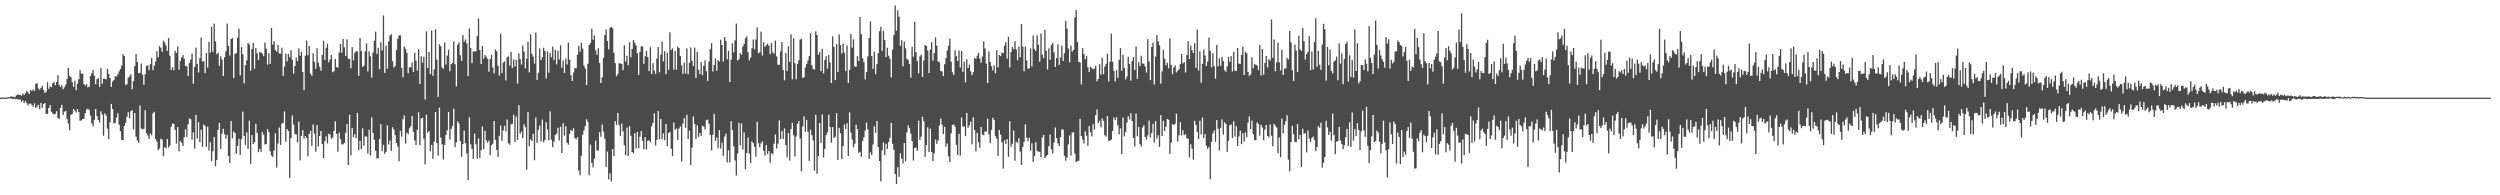 <?xml version="1.0" encoding="UTF-8"?>
<svg xmlns="http://www.w3.org/2000/svg" width="1920" height="150">
  <path d="M0 74.961h1v1.000H0zM1 74.915h1v1.000H1zM2 74.857h1v1.000H2zM3 75.048h1v1.000H3zM4 74.885h1v1.000H4zM5 74.778h1v1.000H5zM6 74.598h1v1.000H6zM7 74.573h1v1.000H7zM8 73.814h1v1.795H8zM9 74.430h1v1.615H9zM10 74.188h1v1.579H10zM11 74.787h1v1.410H11zM12 73.294h1v2.810H12zM13 72.555h1v3.605H13zM14 72.866h1v3.672H14zM15 72.817h1v3.593H15zM16 73.559h1v4.628H16zM17 71.810h1v5.260H17zM18 72.945h1v6.177H18zM19 71.510h1v6.143H19zM20 69.781h1v9.306H20zM21 70.879h1v10.150H21zM22 72.180h1v7.547H22zM23 69.227h1v10.287H23zM24 69.877h1v10.665H24zM25 68.635h1v13.387H25zM26 69.822h1v9.470H26zM27 64.482h1v18.498H27zM28 63.889h1v17.856H28zM29 67.873h1v12.602H29zM30 68.927h1v14.882H30zM31 67.501h1v11.583H31zM32 65.914h1v16.855H32zM33 69.111h1v10.824H33zM34 71.366h1v7.706H34zM35 70.362h1v17.090H35zM36 63.126h1v24.310H36zM37 68.217h1v14.747H37zM38 66.329h1v14.298H38zM39 66.876h1v18.954H39zM40 63.910h1v23.231H40zM41 63.137h1v24.831H41zM42 65.372h1v21.959H42zM43 62.925h1v22.473H43zM44 57.756h1v32.944H44zM45 65.212h1v26.004H45zM46 66.892h1v15.933H46zM47 65.342h1v15.133H47zM48 68.554h1v19.734H48zM49 67.083h1v18.733H49zM50 65.046h1v20.083H50zM51 60.659h1v30.706H51zM52 52.031h1v42.968H52zM53 58.153h1v41.965H53zM54 59.250h1v28.983H54zM55 63.026h1v24.444H55zM56 66.562h1v17.111H56zM57 61.945h1v23.047H57zM58 69.121h1v17.303H58zM59 64.229h1v19.541H59zM60 60.880h1v25.206H60zM61 53.874h1v38.858H61zM62 56.598h1v35.881H62zM63 56.485h1v34.997H63zM64 64.527h1v26.728H64zM65 65.752h1v21.153H65zM66 64.591h1v19.538H66zM67 67.145h1v16.289H67zM68 66.544h1v17.813H68zM69 58.373h1v30.454H69zM70 56.239h1v38.408H70zM71 53.705h1v43.243H71zM72 58.105h1v33.935H72zM73 64.758h1v18.942H73zM74 60.819h1v28.373H74zM75 60.041h1v32.201H75zM76 66.753h1v27.391H76zM77 52.334h1v33.193H77zM78 64.317h1v23.666H78zM79 60.518h1v43.730H79zM80 60.399h1v26.708H80zM81 60.981h1v27.724H81zM82 52.803h1v45.942H82zM83 56.576h1v50.264H83zM84 59.852h1v34.051H84zM85 66.754h1v13.043H85zM86 62.552h1v21.206H86zM87 61.385h1v33.470H87zM88 58.498h1v35.803H88zM89 58.710h1v31.677H89zM90 57.084h1v29.867H90zM91 54.770h1v41.019H91zM92 52.928h1v47.841H92zM93 50.363h1v57.042H93zM94 41.597h1v66.113H94zM95 43.047h1v53.708H95zM96 65.370h1v28.904H96zM97 64.666h1v25.064H97zM98 59.570h1v26.598H98zM99 58.662h1v32.277H99zM100 56.937h1v28.471H100zM101 68.628h1v15.999H101zM102 62.333h1v37.025H102zM103 50.794h1v35.994H103zM104 41.486h1v63.440H104zM105 47.662h1v60.198H105zM106 56.278h1v53.505H106zM107 55.901h1v25.119H107zM108 48.846h1v49.898H108zM109 57.321h1v41.987H109zM110 65.177h1v33.769H110zM111 56.973h1v27.717H111zM112 50.656h1v51.765H112zM113 50.153h1v53.903H113zM114 53.880h1v52.801H114zM115 49.282h1v53.304H115zM116 44.581h1v59.406H116zM117 53.867h1v33.161H117zM118 50.312h1v35.532H118zM119 47.243h1v59.531H119zM120 39.287h1v69.413H120zM121 43.975h1v71.307H121zM122 35.551h1v78.481H122zM123 36.584h1v69.978H123zM124 39.859h1v67.381H124zM125 31.228h1v88.805H125zM126 32.652h1v80.327H126zM127 34.995h1v78.929H127zM128 38.999h1v67.828H128zM129 29.161h1v84.143H129zM130 42.731h1v69.067H130zM131 53.767h1v43.607H131zM132 51.568h1v43.323H132zM133 53.869h1v41.378H133zM134 38.947h1v60.791H134zM135 40.658h1v69.626H135zM136 35.582h1v62.006H136zM137 53.562h1v62.679H137zM138 46.924h1v61.473H138zM139 44.063h1v65.543H139zM140 42.313h1v69.816H140zM141 45.033h1v60.365H141zM142 50.564h1v48.696H142zM143 50.932h1v54.162H143zM144 58.338h1v37.071H144zM145 48.333h1v42.666H145zM146 45.673h1v45.991H146zM147 41.199h1v66.229H147zM148 64.257h1v37.407H148zM149 51.396h1v62.800H149zM150 36.612h1v51.647H150zM151 49.136h1v57.229H151zM152 55.626h1v38.281H152zM153 44.638h1v64.597H153zM154 28.834h1v70.681H154zM155 47.194h1v65.577H155zM156 46.999h1v48.615H156zM157 56.177h1v40.617H157zM158 40.777h1v71.996H158zM159 51.894h1v45.400H159zM160 32.141h1v83.520H160zM161 40.525h1v68.746H161zM162 20.536h1v103.374H162zM163 39.867h1v76.380H163zM164 18.199h1v87.093H164zM165 31.768h1v95.948H165zM166 41.607h1v81.178H166zM167 40.513h1v59.246H167zM168 50.571h1v43.899H168zM169 43.290h1v71.041H169zM170 45.757h1v56.896H170zM171 58.367h1v40.519H171zM172 43.948h1v59.161H172zM173 39.354h1v67.177H173zM174 18.167h1v85.486H174zM175 35.295h1v84.572H175zM176 42.572h1v82.632H176zM177 29.931h1v62.931H177zM178 29.219h1v77.139H178zM179 59.939h1v41.076H179zM180 41.349h1v60.916H180zM181 40.868h1v77.338H181zM182 28.928h1v83.106H182zM183 21.956h1v84.579H183zM184 57.839h1v61.160H184zM185 36.150h1v70.710H185zM186 41.680h1v44.042H186zM187 64.043h1v40.408H187zM188 50.017h1v61.273H188zM189 46.312h1v55.303H189zM190 32.926h1v81.449H190zM191 34.146h1v58.625H191zM192 54.208h1v71.627H192zM193 37.669h1v66.115H193zM194 32.918h1v77.619H194zM195 52.716h1v56.533H195zM196 36.867h1v58.138H196zM197 40.948h1v61.221H197zM198 46.081h1v70.764H198zM199 40.083h1v74.156H199zM200 40.190h1v76.377H200zM201 41.276h1v60.045H201zM202 43.175h1v60.243H202zM203 32.689h1v78.249H203zM204 37.368h1v73.267H204zM205 49.663h1v49.493H205zM206 40.805h1v60.759H206zM207 49.032h1v67.130H207zM208 21.504h1v97.993H208zM209 34.331h1v86.115H209zM210 31.676h1v83.906H210zM211 38.434h1v63.889H211zM212 39.687h1v88.978H212zM213 34.537h1v75.688H213zM214 41.109h1v56.804H214zM215 41.198h1v70.053H215zM216 36.639h1v58.307H216zM217 58.285h1v36.047H217zM218 51.095h1v34.470H218zM219 41.372h1v67.407H219zM220 47.206h1v51.915H220zM221 41.421h1v59.273H221zM222 43.898h1v92.771H222zM223 38.656h1v67.334H223zM224 45.821h1v42.874H224zM225 56.501h1v39.212H225zM226 50.692h1v52.337H226zM227 44.229h1v59.100H227zM228 46.934h1v62.418H228zM229 37.188h1v56.116H229zM230 42.860h1v80.324H230zM231 39.773h1v64.619H231zM232 55.288h1v44.648H232zM233 69.285h1v37.315H233zM234 42.713h1v61.816H234zM235 31.071h1v74.891H235zM236 42.474h1v77.468H236zM237 35.314h1v67.608H237zM238 56.506h1v43.931H238zM239 58.240h1v53.867H239zM240 40.920h1v54.675H240zM241 47.377h1v55.325H241zM242 52.769h1v63.691H242zM243 37.148h1v58.964H243zM244 48.105h1v64.304H244zM245 51.295h1v53.146H245zM246 54.343h1v46.283H246zM247 42.149h1v68.517H247zM248 31.219h1v90.353H248zM249 45.990h1v62.404H249zM250 36.699h1v68.013H250zM251 33.490h1v76.713H251zM252 47.891h1v54.801H252zM253 45.672h1v57.765H253zM254 42.261h1v64.324H254zM255 55.446h1v50.219H255zM256 54.625h1v45.945H256zM257 45.285h1v47.831H257zM258 51.497h1v51.383H258zM259 52.040h1v64.505H259zM260 40.355h1v61.593H260zM261 33.784h1v73.062H261zM262 40.511h1v70.398H262zM263 29.917h1v80.918H263zM264 36.367h1v73.333H264zM265 42.952h1v59.008H265zM266 30.224h1v64.980H266zM267 44.982h1v81.759H267zM268 45.338h1v42.825H268zM269 52.426h1v66.960H269zM270 36.207h1v61.982H270zM271 46.270h1v59.036H271zM272 40.537h1v62.480H272zM273 39.144h1v67.036H273zM274 39.607h1v47.099H274zM275 58.199h1v57.109H275zM276 29.222h1v79.029H276zM277 39.223h1v75.319H277zM278 51.299h1v47.256H278zM279 50.491h1v61.407H279zM280 39.423h1v65.322H280zM281 33.276h1v71.646H281zM282 54.864h1v63.026H282zM283 39.389h1v60.170H283zM284 43.220h1v76.201H284zM285 59.619h1v30.570H285zM286 40.223h1v61.938H286zM287 31.351h1v76.092H287zM288 24.301h1v91.545H288zM289 41.383h1v80.208H289zM290 36.621h1v85.042H290zM291 53.116h1v53.611H291zM292 32.457h1v62.879H292zM293 38.837h1v77.331H293zM294 11.858h1v99.411H294zM295 55.999h1v62.174H295zM296 34.909h1v81.705H296zM297 52.724h1v43.445H297zM298 31.778h1v79.152H298zM299 27.275h1v80.718H299zM300 26.262h1v89.612H300zM301 46.932h1v50.806H301zM302 51.890h1v47.713H302zM303 50.694h1v53.154H303zM304 38.337h1v71.511H304zM305 29.766h1v82.786H305zM306 27.147h1v96.770H306zM307 27.148h1v73.363H307zM308 52.115h1v52.966H308zM309 59.408h1v32.213H309zM310 35.619h1v53.021H310zM311 37.485h1v72.828H311zM312 40.628h1v61.228H312zM313 56.205h1v47.002H313zM314 51.645h1v46.914H314zM315 51.646h1v45.202H315zM316 48.050h1v40.967H316zM317 55.198h1v46.065H317zM318 40.482h1v67.347H318zM319 46.661h1v64.710H319zM320 54.205h1v45.522H320zM321 37.745h1v48.515H321zM322 64.528h1v46.999H322zM323 43.156h1v47.883H323zM324 48.221h1v42.265H324zM325 43.538h1v63.018H325zM326 76.434h1v49.810H326zM327 24.055h1v64.047H327zM328 52.219h1v49.796H328zM329 39.907h1v60.734H329zM330 56.856h1v59.216H330zM331 23.438h1v87.834H331zM332 58.291h1v63.603H332zM333 53.222h1v55.461H333zM334 22.460h1v63.602H334zM335 45.820h1v64.048H335zM336 74.415h1v45.120H336zM337 34.017h1v48.710H337zM338 35.505h1v70.224H338zM339 51.665h1v59.076H339zM340 52.905h1v69.663H340zM341 32.620h1v78.662H341zM342 49.563h1v54.072H342zM343 42.687h1v57.403H343zM344 38.086h1v47.908H344zM345 54.685h1v52.562H345zM346 49.181h1v49.814H346zM347 48.360h1v48.421H347zM348 31.794h1v51.736H348zM349 49.307h1v63.743H349zM350 66.362h1v42.957H350zM351 34.324h1v58.852H351zM352 32.478h1v62.334H352zM353 42.451h1v65.931H353zM354 46.814h1v73.625H354zM355 26.953h1v83.688H355zM356 31.991h1v68.242H356zM357 30.320h1v79.626H357zM358 33.335h1v84.624H358zM359 58.485h1v79.948H359zM360 21.755h1v68.267H360zM361 36.938h1v73.982H361zM362 48.453h1v65.868H362zM363 39.504h1v82.505H363zM364 39.522h1v63.105H364zM365 39.382h1v71.473H365zM366 27.816h1v94.168H366zM367 14.173h1v92.117H367zM368 38.391h1v83.063H368zM369 49.176h1v66.130H369zM370 35.384h1v61.780H370zM371 44.987h1v69.464H371zM372 42.222h1v58.337H372zM373 43.619h1v64.246H373zM374 45.121h1v64.532H374zM375 55.029h1v52.983H375zM376 45.292h1v73.856H376zM377 42.024h1v69.541H377zM378 51.836h1v58.458H378zM379 56.332h1v36.650H379zM380 37.935h1v69.489H380zM381 39.354h1v75.827H381zM382 50.537h1v70.003H382zM383 58.040h1v46.212H383zM384 25.825h1v70.653H384zM385 56.085h1v52.001H385zM386 47.957h1v52.247H386zM387 47.102h1v49.476H387zM388 61.799h1v39.168H388zM389 44.052h1v47.652H389zM390 43.191h1v66.802H390zM391 50.443h1v60.710H391zM392 39.835h1v55.658H392zM393 52.103h1v42.961H393zM394 45.684h1v42.395H394zM395 51.080h1v57.955H395zM396 46.081h1v43.357H396zM397 64.258h1v43.213H397zM398 40.970h1v39.729H398zM399 45.347h1v57.295H399zM400 49.564h1v51.542H400zM401 34.952h1v71.202H401zM402 39.701h1v55.771H402zM403 52.459h1v45.281H403zM404 45.086h1v85.329H404zM405 31.999h1v54.119H405zM406 55.586h1v56.798H406zM407 26.290h1v80.791H407zM408 41.517h1v66.755H408zM409 43.546h1v59.208H409zM410 48.773h1v74.327H410zM411 25.045h1v65.248H411zM412 61.393h1v48.345H412zM413 55.959h1v43.674H413zM414 37.155h1v59.264H414zM415 46.176h1v62.422H415zM416 43.930h1v47.939H416zM417 36.588h1v72.598H417zM418 39.130h1v68.437H418zM419 60.265h1v33.623H419zM420 39.501h1v60.101H420zM421 55.749h1v52.056H421zM422 40.595h1v44.909H422zM423 43.962h1v63.384H423zM424 35.764h1v77.218H424zM425 46.207h1v62.659H425zM426 38.166h1v65.394H426zM427 49.477h1v53.222H427zM428 38.845h1v59.329H428zM429 45.700h1v62.176H429zM430 34.802h1v62.594H430zM431 52.043h1v65.528H431zM432 46.442h1v48.157H432zM433 55.995h1v48.164H433zM434 44.910h1v51.991H434zM435 49.581h1v60.109H435zM436 32.656h1v78.427H436zM437 45.878h1v56.896H437zM438 57.724h1v41.974H438zM439 62.166h1v38.502H439zM440 55.726h1v42.777H440zM441 52.368h1v53.584H441zM442 52.330h1v54.742H442zM443 42.010h1v63.330H443zM444 35.183h1v95.894H444zM445 39.727h1v94.907H445zM446 32.709h1v86.890H446zM447 37.379h1v66.075H447zM448 50.338h1v49.874H448zM449 52.644h1v44.180H449zM450 65.339h1v26.189H450zM451 49.019h1v44.487H451zM452 34.506h1v100.115H452zM453 33.071h1v77.933H453zM454 21.992h1v103.140H454zM455 30.511h1v98.075H455zM456 27.123h1v94.890H456zM457 38.649h1v69.275H457zM458 42.065h1v73.692H458zM459 37.050h1v78.392H459zM460 48.413h1v53.066H460zM461 63.754h1v41.336H461zM462 59.326h1v36.295H462zM463 44.411h1v56.578H463zM464 26.880h1v79.698H464zM465 22.664h1v105.555H465zM466 31.446h1v84.986H466zM467 37.930h1v99.924H467zM468 21.498h1v111.535H468zM469 20.604h1v118.760H469zM470 21.750h1v92.712H470zM471 40.420h1v79.331H471zM472 48.529h1v44.479H472zM473 58.522h1v37.302H473zM474 56.815h1v29.922H474zM475 48.572h1v47.618H475zM476 48.729h1v55.647H476zM477 49.081h1v45.819H477zM478 53.840h1v47.003H478zM479 34.826h1v76.717H479zM480 47.205h1v71.831H480zM481 42.853h1v55.090H481zM482 50.129h1v69.643H482zM483 32.498h1v64.326H483zM484 44.054h1v60.206H484zM485 37.585h1v79.139H485zM486 30.749h1v86.986H486zM487 32.781h1v69.581H487zM488 34.884h1v79.179H488zM489 40.922h1v60.334H489zM490 57.473h1v56.355H490zM491 39.844h1v65.075H491zM492 35.725h1v64.871H492zM493 35.519h1v72.607H493zM494 49.029h1v65.676H494zM495 43.224h1v61.990H495zM496 39.244h1v75.546H496zM497 43.794h1v64.330H497zM498 54.596h1v53.156H498zM499 36.218h1v73.059H499zM500 56.809h1v40.231H500zM501 48.440h1v46.006H501zM502 54.126h1v32.877H502zM503 56.900h1v54.805H503zM504 44.934h1v62.428H504zM505 36.073h1v49.290H505zM506 55.541h1v51.472H506zM507 42.098h1v49.239H507zM508 32.015h1v74.915H508zM509 47.169h1v55.319H509zM510 39.307h1v68.358H510zM511 56.852h1v38.312H511zM512 40.509h1v71.811H512zM513 53.610h1v48.510H513zM514 24.830h1v76.485H514zM515 38.428h1v75.781H515zM516 37.122h1v82.810H516zM517 53.456h1v40.611H517zM518 39.109h1v60.636H518zM519 53.481h1v45.122H519zM520 35.750h1v71.703H520zM521 36.885h1v61.884H521zM522 43.037h1v54.028H522zM523 50.285h1v73.805H523zM524 56.704h1v38.158H524zM525 48.175h1v42.502H525zM526 56.368h1v41.727H526zM527 37.184h1v50.965H527zM528 57.061h1v49.720H528zM529 48.169h1v52.142H529zM530 36.424h1v90.395H530zM531 46.729h1v66.671H531zM532 50.687h1v38.746H532zM533 36.581h1v58.545H533zM534 59.949h1v46.798H534zM535 39.747h1v56.494H535zM536 53.492h1v51.606H536zM537 56.891h1v45.216H537zM538 47.676h1v56.593H538zM539 57.667h1v38.891H539zM540 50.461h1v46.775H540zM541 46.274h1v53.131H541zM542 54.695h1v37.628H542zM543 62.168h1v29.651H543zM544 47.258h1v47.737H544zM545 37.713h1v65.957H545zM546 33.155h1v82.353H546zM547 54.879h1v48.635H547zM548 49.913h1v37.503H548zM549 44.785h1v63.392H549zM550 54.357h1v51.165H550zM551 46.203h1v67.713H551zM552 47.279h1v52.644H552zM553 30.395h1v83.673H553zM554 34.549h1v74.989H554zM555 47.357h1v72.328H555zM556 28.433h1v76.480H556zM557 31.361h1v71.225H557zM558 45.574h1v79.195H558zM559 38.952h1v76.462H559zM560 62.927h1v61.866H560zM561 45.792h1v47.243H561zM562 33.246h1v66.598H562zM563 40.166h1v72.302H563zM564 30.958h1v92.220H564zM565 18.102h1v116.677H565zM566 46.457h1v71.453H566zM567 45.529h1v48.771H567zM568 40.797h1v70.959H568zM569 42.051h1v52.771H569zM570 35.741h1v79.151H570zM571 33.811h1v67.846H571zM572 29.328h1v100.664H572zM573 28.025h1v89.520H573zM574 40.039h1v65.613H574zM575 46.398h1v71.641H575zM576 44.234h1v81.074H576zM577 37.067h1v71.507H577zM578 30.298h1v79.595H578zM579 37.921h1v74.823H579zM580 30.305h1v90.023H580zM581 21.114h1v72.354H581zM582 40.839h1v69.113H582zM583 40.165h1v73.049H583zM584 24.310h1v85.828H584zM585 42.610h1v66.007H585zM586 32.395h1v83.462H586zM587 35.933h1v83.599H587zM588 34.773h1v76.596H588zM589 33.500h1v84.836H589zM590 35.007h1v80.989H590zM591 41.568h1v83.439H591zM592 33.089h1v84.479H592zM593 40.101h1v78.406H593zM594 41.290h1v69.124H594zM595 31.155h1v72.150H595zM596 43.331h1v70.721H596zM597 49.758h1v60.568H597zM598 49.834h1v42.664H598zM599 39.458h1v67.448H599zM600 32.201h1v68.510H600zM601 53.758h1v53.022H601zM602 61.697h1v36.943H602zM603 40.735h1v70.677H603zM604 54.595h1v66.276H604zM605 35.530h1v66.632H605zM606 47.673h1v75.673H606zM607 26.381h1v72.761H607zM608 60.929h1v33.383H608zM609 29.322h1v74.626H609zM610 48.535h1v71.677H610zM611 60.875h1v43.927H611zM612 49.051h1v46.075H612zM613 46.265h1v46.781H613zM614 30.372h1v75.984H614zM615 29.812h1v101.827H615zM616 59.743h1v37.324H616zM617 59.492h1v29.786H617zM618 51.846h1v49.316H618zM619 49.120h1v42.952H619zM620 46.491h1v54.698H620zM621 43.115h1v80.449H621zM622 25.471h1v74.146H622zM623 50.022h1v53.754H623zM624 52.922h1v54.883H624zM625 53.459h1v77.467H625zM626 24.112h1v64.107H626zM627 26.905h1v106.615H627zM628 42.048h1v77.815H628zM629 39.995h1v54.471H629zM630 54.605h1v55.095H630zM631 37.528h1v50.366H631zM632 56.325h1v64.563H632zM633 45.966h1v68.392H633zM634 43.087h1v60.672H634zM635 52.699h1v48.949H635zM636 42.314h1v45.841H636zM637 47.918h1v49.627H637zM638 63.747h1v45.837H638zM639 27.862h1v69.801H639zM640 35.895h1v70.043H640zM641 61.553h1v43.396H641zM642 33.914h1v52.993H642zM643 55.334h1v67.584H643zM644 26.426h1v71.757H644zM645 34.631h1v67.717H645zM646 41.117h1v81.043H646zM647 33.554h1v78.726H647zM648 40.459h1v55.259H648zM649 54.599h1v44.398H649zM650 34.971h1v59.667H650zM651 63.674h1v56.200H651zM652 53.682h1v32.624H652zM653 26.068h1v75.775H653zM654 36.616h1v70.482H654zM655 30.232h1v82.870H655zM656 51.054h1v59.319H656zM657 51.266h1v44.539H657zM658 43.045h1v56.042H658zM659 46.824h1v70.604H659zM660 13.002h1v103.566H660zM661 26.320h1v94.169H661zM662 44.681h1v63.614H662zM663 47.704h1v57.789H663zM664 60.903h1v39.328H664zM665 55.205h1v39.075H665zM666 43.284h1v56.134H666zM667 29.170h1v92.841H667zM668 16.513h1v100.529H668zM669 42.999h1v76.106H669zM670 52.879h1v58.103H670zM671 39.628h1v57.352H671zM672 56.893h1v45.051H672zM673 49.225h1v43.706H673zM674 40.802h1v72.209H674zM675 24.017h1v99.638H675zM676 20.601h1v118.745H676zM677 39.088h1v76.307H677zM678 23.765h1v85.652H678zM679 30.657h1v88.445H679zM680 43.871h1v66.551H680zM681 36.718h1v77.671H681zM682 42.804h1v66.189H682zM683 45.198h1v60.621H683zM684 59.469h1v34.967H684zM685 38.165h1v72.216H685zM686 26.992h1v88.076H686zM687 4.177h1v129.448H687zM688 23.594h1v117.710H688zM689 7.932h1v120.528H689zM690 12.838h1v123.010H690zM691 35.161h1v82.446H691zM692 30.842h1v91.007H692zM693 50.965h1v74.507H693zM694 31.856h1v77.942H694zM695 37.101h1v86.719H695zM696 45.144h1v56.596H696zM697 46.112h1v50.142H697zM698 49.126h1v49.368H698zM699 59.695h1v42.966H699zM700 35.946h1v72.460H700zM701 43.584h1v79.665H701zM702 16.757h1v96.896H702zM703 40.111h1v73.220H703zM704 46.892h1v68.885H704zM705 56.272h1v36.373H705zM706 43.399h1v64.160H706zM707 41.877h1v63.100H707zM708 59.137h1v30.515H708zM709 46.445h1v46.685H709zM710 34.611h1v85.881H710zM711 35.274h1v76.071H711zM712 38.822h1v59.026H712zM713 56.068h1v60.714H713zM714 37.985h1v60.808H714zM715 32.361h1v84.404H715zM716 46.644h1v77.122H716zM717 40.807h1v76.882H717zM718 28.702h1v78.491H718zM719 35.146h1v75.362H719zM720 47.100h1v60.723H720zM721 47.915h1v48.394H721zM722 54.491h1v36.643H722zM723 54.909h1v40.783H723zM724 58.434h1v44.457H724zM725 49.328h1v48.091H725zM726 44.649h1v68.042H726zM727 38.701h1v71.440H727zM728 35.104h1v84.959H728zM729 29.598h1v94.894H729zM730 47.354h1v54.969H730zM731 55.550h1v40.448H731zM732 57.616h1v37.848H732zM733 38.634h1v58.666H733zM734 43.161h1v68.133H734zM735 46.799h1v72.239H735zM736 38.823h1v64.012H736zM737 51.811h1v67.811H737zM738 39.179h1v51.030H738zM739 55.224h1v41.948H739zM740 47.309h1v49.794H740zM741 63.244h1v41.349H741zM742 45.509h1v41.226H742zM743 52.206h1v45.878H743zM744 49.678h1v46.621H744zM745 54.795h1v38.615H745zM746 57.786h1v53.006H746zM747 55.456h1v34.561H747zM748 44.337h1v55.741H748zM749 45.309h1v70.926H749zM750 42.791h1v59.261H750zM751 40.584h1v68.582H751zM752 44.935h1v68.584H752zM753 48.137h1v49.392H753zM754 43.419h1v59.850H754zM755 31.730h1v72.173H755zM756 37.216h1v63.698H756zM757 48.737h1v52.280H757zM758 63.798h1v27.348H758zM759 39.435h1v63.854H759zM760 47.556h1v62.401H760zM761 50.893h1v48.882H761zM762 54.014h1v36.424H762zM763 50.110h1v41.940H763zM764 56.298h1v48.373H764zM765 38.542h1v68.072H765zM766 51.762h1v67.906H766zM767 42.242h1v57.557H767zM768 43.118h1v60.283H768zM769 40.276h1v68.936H769zM770 40.851h1v88.623H770zM771 34.943h1v72.752H771zM772 32.288h1v78.159H772zM773 45.022h1v61.777H773zM774 28.286h1v92.112H774zM775 51.873h1v41.178H775zM776 39.992h1v72.751H776zM777 36.118h1v74.337H777zM778 37.742h1v62.451H778zM779 31.633h1v91.828H779zM780 37.915h1v70.899H780zM781 46.235h1v63.592H781zM782 35.727h1v70.408H782zM783 43.979h1v72.446H783zM784 18.531h1v108.200H784zM785 35.834h1v77.129H785zM786 54.756h1v54.203H786zM787 35.837h1v59.711H787zM788 46.373h1v59.274H788zM789 52.726h1v55.759H789zM790 52.468h1v53.375H790zM791 37.239h1v78.533H791zM792 51.063h1v58.983H792zM793 27.246h1v97.082H793zM794 37.697h1v82.102H794zM795 39.218h1v69.939H795zM796 27.033h1v88.789H796zM797 34.262h1v82.284H797zM798 47.338h1v69.201H798zM799 25.633h1v94.999H799zM800 41.949h1v63.625H800zM801 44.656h1v58.972H801zM802 22.810h1v98.532H802zM803 38.962h1v80.996H803zM804 53.410h1v65.651H804zM805 37.188h1v75.142H805zM806 45.938h1v57.402H806zM807 34.647h1v80.002H807zM808 32.985h1v84.891H808zM809 40.228h1v69.225H809zM810 51.385h1v46.534H810zM811 44.644h1v61.412H811zM812 34.077h1v75.978H812zM813 49.812h1v62.345H813zM814 44.092h1v61.190H814zM815 35.119h1v64.214H815zM816 46.820h1v52.727H816zM817 40.907h1v78.766H817zM818 16.025h1v107.413H818zM819 22.026h1v98.938H819zM820 37.401h1v73.523H820zM821 47.943h1v56.041H821zM822 34.935h1v84.503H822zM823 39.571h1v62.227H823zM824 38.302h1v63.307H824zM825 13.374h1v104.631H825zM826 7.636h1v116.796H826zM827 32.347h1v91.334H827zM828 47.661h1v75.761H828zM829 47.889h1v43.345H829zM830 64.751h1v39.758H830zM831 36.995h1v70.154H831zM832 41.592h1v68.664H832zM833 45.541h1v55.279H833zM834 43.054h1v61.142H834zM835 51.767h1v60.193H835zM836 55.245h1v41.525H836zM837 51.199h1v50.408H837zM838 52.229h1v52.588H838zM839 53.298h1v42.163H839zM840 52.610h1v46.939H840zM841 50.450h1v37.901H841zM842 62.484h1v21.467H842zM843 60.649h1v33.759H843zM844 49.378h1v43.355H844zM845 57.282h1v40.434H845zM846 44.358h1v46.583H846zM847 56.915h1v35.924H847zM848 51.107h1v52.782H848zM849 48.937h1v56.095H849zM850 41.226h1v47.871H850zM851 62.523h1v45.713H851zM852 47.483h1v60.549H852zM853 25.833h1v81.323H853zM854 47.290h1v53.262H854zM855 54.356h1v35.882H855zM856 62.455h1v29.803H856zM857 53.891h1v36.106H857zM858 59.767h1v36.419H858zM859 45.889h1v57.397H859zM860 36.912h1v61.721H860zM861 54.365h1v63.927H861zM862 41.978h1v48.275H862zM863 52.103h1v52.645H863zM864 60.972h1v40.461H864zM865 58.702h1v35.491H865zM866 43.631h1v45.582H866zM867 49.114h1v42.561H867zM868 62.000h1v24.909H868zM869 46.726h1v46.200H869zM870 43.827h1v62.119H870zM871 53.804h1v58.668H871zM872 35.628h1v51.524H872zM873 60.695h1v43.967H873zM874 47.752h1v49.797H874zM875 50.696h1v60.046H875zM876 42.782h1v69.800H876zM877 48.714h1v49.181H877zM878 48.911h1v47.403H878zM879 51.005h1v54.147H879zM880 55.735h1v51.471H880zM881 30.108h1v73.811H881zM882 47.251h1v45.312H882zM883 61.480h1v44.180H883zM884 36.171h1v66.101H884zM885 32.751h1v62.312H885zM886 64.870h1v44.581H886zM887 43.513h1v49.524H887zM888 26.851h1v79.628H888zM889 31.714h1v72.169H889zM890 34.751h1v78.019H890zM891 64.254h1v24.189H891zM892 54.788h1v49.756H892zM893 38.139h1v54.573H893zM894 45.133h1v55.589H894zM895 50.062h1v47.330H895zM896 48.185h1v43.161H896zM897 52.494h1v39.438H897zM898 29.417h1v88.800H898zM899 49.798h1v59.759H899zM900 56.871h1v38.377H900zM901 51.713h1v44.345H901zM902 50.083h1v44.950H902zM903 55.671h1v31.601H903zM904 54.390h1v54.371H904zM905 53.156h1v50.738H905zM906 49.273h1v44.433H906zM907 41.339h1v62.626H907zM908 48.685h1v51.297H908zM909 47.617h1v56.212H909zM910 55.732h1v47.454H910zM911 42.362h1v63.904H911zM912 31.708h1v74.838H912zM913 45.283h1v75.553H913zM914 34.971h1v75.848H914zM915 38.604h1v75.632H915zM916 40.701h1v81.939H916zM917 33.181h1v59.540H917zM918 52.136h1v43.837H918zM919 22.716h1v78.543H919zM920 54.195h1v52.540H920zM921 39.437h1v53.262H921zM922 63.582h1v39.752H922zM923 48.974h1v41.327H923zM924 37.977h1v68.021H924zM925 42.660h1v60.286H925zM926 50.710h1v61.209H926zM927 47.486h1v66.822H927zM928 28.891h1v84.037H928zM929 39.076h1v98.639H929zM930 51.733h1v57.228H930zM931 40.874h1v61.703H931zM932 50.811h1v49.355H932zM933 60.401h1v48.457H933zM934 34.483h1v57.710H934zM935 50.994h1v47.925H935zM936 44.911h1v70.605H936zM937 50.602h1v47.532H937zM938 43.677h1v47.968H938zM939 46.975h1v56.396H939zM940 53.912h1v40.048H940zM941 55.114h1v39.994H941zM942 50.979h1v65.672H942zM943 43.673h1v64.464H943zM944 47.449h1v48.647H944zM945 43.063h1v52.586H945zM946 54.902h1v51.182H946zM947 39.743h1v53.453H947zM948 54.220h1v50.728H948zM949 54.587h1v42.280H949zM950 36.854h1v75.263H950zM951 48.929h1v55.828H951zM952 48.991h1v51.263H952zM953 42.183h1v68.493H953zM954 35.824h1v66.463H954zM955 57.578h1v51.146H955zM956 39.750h1v62.014H956zM957 40.916h1v64.461H957zM958 55.300h1v38.811H958zM959 58.262h1v31.178H959zM960 57.207h1v41.971H960zM961 43.930h1v48.672H961zM962 52.355h1v50.637H962zM963 49.299h1v58.248H963zM964 49.712h1v57.972H964zM965 50.255h1v43.765H965zM966 53.816h1v41.511H966zM967 34.502h1v69.697H967zM968 58.001h1v37.845H968zM969 37.676h1v60.250H969zM970 57.388h1v50.277H970zM971 48.345h1v51.238H971zM972 43.069h1v52.986H972zM973 51.878h1v52.548H973zM974 45.310h1v60.252H974zM975 46.631h1v48.920H975zM976 15.002h1v89.263H976zM977 44.407h1v67.913H977zM978 30.375h1v64.775H978zM979 54.741h1v41.917H979zM980 48.020h1v49.908H980zM981 32.741h1v85.010H981zM982 47.854h1v57.668H982zM983 54.122h1v66.606H983zM984 38.263h1v52.875H984zM985 57.580h1v44.810H985zM986 52.672h1v43.183H986zM987 52.523h1v40.618H987zM988 44.379h1v44.118H988zM989 45.692h1v76.922H989zM990 23.793h1v107.672H990zM991 32.498h1v76.585H991zM992 53.936h1v42.833H992zM993 62.168h1v40.868H993zM994 34.145h1v74.873H994zM995 38.806h1v70.422H995zM996 55.233h1v40.222H996zM997 27.455h1v79.626H997zM998 37.891h1v65.680H998zM999 39.054h1v89.358H999zM1000 21.445h1v77.460H1000zM1001 31.602h1v71.228H1001zM1002 45.702h1v56.596H1002zM1003 41.595h1v75.392H1003zM1004 39.767h1v60.386H1004zM1005 27.742h1v78.692H1005zM1006 53.901h1v55.228H1006zM1007 39.508h1v66.586H1007zM1008 53.358h1v51.433H1008zM1009 32.251h1v75.158H1009zM1010 14.102h1v101.961H1010zM1011 51.184h1v61.667H1011zM1012 39.133h1v57.666H1012zM1013 49.755h1v48.338H1013zM1014 53.678h1v40.465H1014zM1015 34.268h1v94.426H1015zM1016 18.281h1v106.713H1016zM1017 22.398h1v98.283H1017zM1018 61.933h1v30.833H1018zM1019 36.080h1v61.763H1019zM1020 50.078h1v53.655H1020zM1021 38.061h1v63.145H1021zM1022 54.526h1v53.526H1022zM1023 56.360h1v30.948H1023zM1024 47.233h1v56.397H1024zM1025 46.348h1v72.033H1025zM1026 43.445h1v65.368H1026zM1027 61.573h1v46.765H1027zM1028 33.310h1v64.173H1028zM1029 48.894h1v58.959H1029zM1030 41.037h1v69.677H1030zM1031 64.611h1v49.999H1031zM1032 45.420h1v66.177H1032zM1033 33.707h1v71.630H1033zM1034 31.996h1v66.998H1034zM1035 62.731h1v49.438H1035zM1036 42.441h1v51.534H1036zM1037 59.189h1v53.690H1037zM1038 45.915h1v40.436H1038zM1039 59.563h1v48.399H1039zM1040 22.612h1v76.585H1040zM1041 54.518h1v49.990H1041zM1042 33.295h1v61.349H1042zM1043 64.050h1v35.746H1043zM1044 62.396h1v52.857H1044zM1045 49.986h1v51.000H1045zM1046 49.895h1v35.159H1046zM1047 53.825h1v46.255H1047zM1048 45.499h1v59.628H1048zM1049 48.894h1v33.146H1049zM1050 54.820h1v57.221H1050zM1051 20.103h1v105.070H1051zM1052 44.443h1v70.872H1052zM1053 48.321h1v56.410H1053zM1054 56.883h1v31.444H1054zM1055 41.859h1v67.215H1055zM1056 15.671h1v92.607H1056zM1057 34.383h1v65.963H1057zM1058 52.635h1v49.160H1058zM1059 38.324h1v70.532H1059zM1060 42.617h1v75.225H1060zM1061 45.501h1v65.010H1061zM1062 47.481h1v45.176H1062zM1063 52.001h1v57.425H1063zM1064 28.486h1v86.916H1064zM1065 33.409h1v102.851H1065zM1066 30.101h1v84.493H1066zM1067 52.708h1v41.290H1067zM1068 45.891h1v57.326H1068zM1069 48.727h1v61.935H1069zM1070 47.494h1v45.902H1070zM1071 39.651h1v55.644H1071zM1072 39.336h1v86.265H1072zM1073 31.206h1v70.603H1073zM1074 32.366h1v72.784H1074zM1075 34.621h1v91.489H1075zM1076 35.318h1v64.552H1076zM1077 43.363h1v77.268H1077zM1078 40.033h1v76.379H1078zM1079 36.096h1v82.667H1079zM1080 46.653h1v53.993H1080zM1081 62.209h1v35.252H1081zM1082 45.819h1v60.223H1082zM1083 54.385h1v39.677H1083zM1084 51.091h1v55.335H1084zM1085 51.738h1v64.812H1085zM1086 22.106h1v107.424H1086zM1087 41.684h1v87.567H1087zM1088 29.087h1v77.214H1088zM1089 36.045h1v72.392H1089zM1090 45.784h1v56.132H1090zM1091 49.292h1v50.616H1091zM1092 52.112h1v64.851H1092zM1093 25.516h1v77.924H1093zM1094 46.943h1v57.530H1094zM1095 48.565h1v60.857H1095zM1096 64.836h1v39.429H1096zM1097 48.290h1v36.953H1097zM1098 52.360h1v36.964H1098zM1099 49.169h1v64.551H1099zM1100 55.107h1v50.432H1100zM1101 45.876h1v56.054H1101zM1102 43.475h1v75.091H1102zM1103 41.036h1v58.282H1103zM1104 23.791h1v95.031H1104zM1105 47.112h1v63.439H1105zM1106 47.724h1v60.838H1106zM1107 50.924h1v36.073H1107zM1108 64.225h1v38.766H1108zM1109 44.143h1v53.482H1109zM1110 36.905h1v80.027H1110zM1111 46.241h1v63.737H1111zM1112 35.535h1v75.546H1112zM1113 38.931h1v76.601H1113zM1114 41.069h1v55.505H1114zM1115 53.377h1v40.969H1115zM1116 52.139h1v48.363H1116zM1117 44.083h1v80.203H1117zM1118 32.674h1v65.497H1118zM1119 52.839h1v51.318H1119zM1120 22.669h1v86.986H1120zM1121 32.288h1v77.093H1121zM1122 10.265h1v115.420H1122zM1123 35.957h1v71.190H1123zM1124 46.041h1v73.224H1124zM1125 55.861h1v46.954H1125zM1126 33.979h1v69.276H1126zM1127 37.513h1v66.185H1127zM1128 54.910h1v62.531H1128zM1129 40.714h1v48.644H1129zM1130 59.242h1v50.633H1130zM1131 45.908h1v46.606H1131zM1132 51.115h1v57.575H1132zM1133 55.716h1v39.277H1133zM1134 53.251h1v38.965H1134zM1135 47.419h1v35.120H1135zM1136 60.934h1v46.017H1136zM1137 54.561h1v45.488H1137zM1138 55.941h1v42.764H1138zM1139 56.164h1v45.265H1139zM1140 43.869h1v59.019H1140zM1141 32.825h1v79.189H1141zM1142 30.502h1v68.448H1142zM1143 56.790h1v36.570H1143zM1144 56.121h1v50.613H1144zM1145 49.148h1v54.821H1145zM1146 60.805h1v31.298H1146zM1147 47.234h1v41.389H1147zM1148 64.530h1v42.851H1148zM1149 56.490h1v40.105H1149zM1150 58.317h1v39.204H1150zM1151 53.899h1v46.121H1151zM1152 44.743h1v47.897H1152zM1153 55.526h1v58.367H1153zM1154 33.552h1v72.393H1154zM1155 49.051h1v55.146H1155zM1156 44.361h1v48.617H1156zM1157 48.702h1v58.735H1157zM1158 53.633h1v35.874H1158zM1159 59.322h1v40.213H1159zM1160 56.247h1v47.880H1160zM1161 53.647h1v44.384H1161zM1162 33.280h1v76.945H1162zM1163 27.290h1v75.317H1163zM1164 39.077h1v53.621H1164zM1165 61.245h1v51.498H1165zM1166 55.959h1v35.491H1166zM1167 50.288h1v45.705H1167zM1168 53.689h1v43.396H1168zM1169 61.128h1v39.847H1169zM1170 53.643h1v40.506H1170zM1171 49.457h1v40.628H1171zM1172 46.553h1v52.696H1172zM1173 44.491h1v83.882H1173zM1174 47.347h1v49.671H1174zM1175 44.597h1v52.390H1175zM1176 59.829h1v33.577H1176zM1177 65.852h1v43.710H1177zM1178 49.150h1v50.385H1178zM1179 54.742h1v40.176H1179zM1180 54.059h1v37.650H1180zM1181 46.313h1v61.593H1181zM1182 45.651h1v53.001H1182zM1183 47.683h1v51.775H1183zM1184 43.857h1v56.236H1184zM1185 57.770h1v40.105H1185zM1186 53.444h1v47.230H1186zM1187 44.964h1v40.864H1187zM1188 59.441h1v28.916H1188zM1189 64.625h1v26.287H1189zM1190 57.788h1v42.952H1190zM1191 45.692h1v38.602H1191zM1192 39.530h1v61.000H1192zM1193 46.373h1v63.920H1193zM1194 43.619h1v73.782H1194zM1195 38.039h1v61.644H1195zM1196 24.763h1v88.171H1196zM1197 30.150h1v102.361H1197zM1198 29.491h1v92.739H1198zM1199 27.202h1v84.419H1199zM1200 34.391h1v68.703H1200zM1201 22.131h1v94.072H1201zM1202 38.421h1v86.449H1202zM1203 35.149h1v81.521H1203zM1204 50.055h1v55.464H1204zM1205 64.220h1v26.768H1205zM1206 39.547h1v61.159H1206zM1207 42.275h1v74.458H1207zM1208 36.880h1v63.785H1208zM1209 52.833h1v41.013H1209zM1210 47.375h1v51.310H1210zM1211 65.166h1v30.404H1211zM1212 52.015h1v36.792H1212zM1213 57.472h1v41.968H1213zM1214 51.871h1v47.552H1214zM1215 52.542h1v52.708H1215zM1216 52.569h1v43.595H1216zM1217 42.451h1v44.867H1217zM1218 64.620h1v31.907H1218zM1219 40.826h1v54.429H1219zM1220 53.393h1v50.269H1220zM1221 44.382h1v63.653H1221zM1222 42.617h1v60.310H1222zM1223 56.826h1v53.014H1223zM1224 52.818h1v36.481H1224zM1225 46.956h1v39.140H1225zM1226 52.913h1v49.473H1226zM1227 55.356h1v29.292H1227zM1228 69.239h1v27.640H1228zM1229 30.503h1v67.924H1229zM1230 59.258h1v37.202H1230zM1231 56.900h1v33.334H1231zM1232 40.474h1v55.350H1232zM1233 49.682h1v44.058H1233zM1234 45.953h1v54.394H1234zM1235 39.634h1v78.160H1235zM1236 39.734h1v59.063H1236zM1237 50.264h1v50.711H1237zM1238 48.628h1v40.220H1238zM1239 59.168h1v44.536H1239zM1240 52.898h1v39.773H1240zM1241 60.327h1v27.368H1241zM1242 59.178h1v26.811H1242zM1243 54.581h1v48.052H1243zM1244 55.528h1v51.152H1244zM1245 53.852h1v36.702H1245zM1246 56.835h1v47.971H1246zM1247 52.955h1v46.331H1247zM1248 58.132h1v32.647H1248zM1249 46.524h1v51.493H1249zM1250 55.794h1v38.843H1250zM1251 44.241h1v49.803H1251zM1252 52.845h1v41.377H1252zM1253 45.002h1v51.396H1253zM1254 60.130h1v43.600H1254zM1255 48.767h1v46.595H1255zM1256 57.586h1v41.174H1256zM1257 45.831h1v64.225H1257zM1258 48.952h1v65.031H1258zM1259 55.866h1v51.563H1259zM1260 47.700h1v50.845H1260zM1261 50.178h1v45.249H1261zM1262 51.021h1v47.748H1262zM1263 50.177h1v46.819H1263zM1264 53.127h1v41.678H1264zM1265 48.347h1v40.964H1265zM1266 61.434h1v40.458H1266zM1267 41.876h1v42.382H1267zM1268 56.546h1v48.403H1268zM1269 47.874h1v56.868H1269zM1270 45.564h1v67.700H1270zM1271 53.934h1v42.161H1271zM1272 55.032h1v36.805H1272zM1273 49.268h1v57.594H1273zM1274 21.994h1v78.886H1274zM1275 60.094h1v46.832H1275zM1276 56.318h1v40.982H1276zM1277 50.331h1v48.688H1277zM1278 30.402h1v73.411H1278zM1279 40.791h1v60.274H1279zM1280 46.355h1v72.284H1280zM1281 47.857h1v43.716H1281zM1282 43.067h1v58.100H1282zM1283 44.455h1v64.274H1283zM1284 38.438h1v66.314H1284zM1285 39.551h1v74.667H1285zM1286 41.352h1v79.818H1286zM1287 41.808h1v87.667H1287zM1288 37.562h1v78.580H1288zM1289 51.915h1v50.950H1289zM1290 23.901h1v72.063H1290zM1291 31.985h1v81.514H1291zM1292 42.526h1v55.655H1292zM1293 40.211h1v64.778H1293zM1294 49.544h1v55.517H1294zM1295 48.258h1v43.449H1295zM1296 44.617h1v54.875H1296zM1297 50.616h1v51.130H1297zM1298 42.148h1v50.155H1298zM1299 61.120h1v40.823H1299zM1300 50.389h1v47.063H1300zM1301 58.347h1v38.854H1301zM1302 51.484h1v42.017H1302zM1303 47.019h1v58.687H1303zM1304 55.440h1v43.928H1304zM1305 47.024h1v63.283H1305zM1306 41.637h1v54.905H1306zM1307 50.721h1v39.772H1307zM1308 55.225h1v53.694H1308zM1309 51.123h1v48.957H1309zM1310 58.474h1v25.158H1310zM1311 51.232h1v45.075H1311zM1312 51.161h1v54.834H1312zM1313 47.906h1v47.493H1313zM1314 45.755h1v55.077H1314zM1315 51.700h1v41.045H1315zM1316 37.965h1v68.994H1316zM1317 56.789h1v40.698H1317zM1318 42.614h1v57.906H1318zM1319 44.687h1v46.986H1319zM1320 56.732h1v55.007H1320zM1321 57.928h1v34.387H1321zM1322 55.273h1v41.702H1322zM1323 49.728h1v53.764H1323zM1324 56.147h1v33.647H1324zM1325 64.714h1v39.147H1325zM1326 55.049h1v51.960H1326zM1327 50.474h1v47.577H1327zM1328 54.462h1v53.828H1328zM1329 53.288h1v47.553H1329zM1330 59.536h1v48.663H1330zM1331 55.644h1v37.131H1331zM1332 49.206h1v44.412H1332zM1333 64.548h1v32.935H1333zM1334 55.217h1v45.994H1334zM1335 52.388h1v41.901H1335zM1336 59.398h1v30.527H1336zM1337 53.473h1v56.755H1337zM1338 57.427h1v33.666H1338zM1339 54.354h1v35.664H1339zM1340 54.620h1v27.577H1340zM1341 57.387h1v44.932H1341zM1342 55.129h1v34.375H1342zM1343 33.514h1v61.785H1343zM1344 58.374h1v33.169H1344zM1345 57.985h1v38.867H1345zM1346 50.282h1v46.597H1346zM1347 48.034h1v52.356H1347zM1348 40.036h1v78.294H1348zM1349 58.026h1v30.180H1349zM1350 51.256h1v42.211H1350zM1351 62.252h1v28.807H1351zM1352 55.946h1v34.426H1352zM1353 53.354h1v40.308H1353zM1354 56.989h1v34.363H1354zM1355 46.110h1v48.969H1355zM1356 41.758h1v52.168H1356zM1357 54.850h1v38.371H1357zM1358 51.640h1v50.027H1358zM1359 60.234h1v28.430H1359zM1360 54.383h1v43.835H1360zM1361 41.433h1v62.912H1361zM1362 53.968h1v54.351H1362zM1363 53.173h1v37.645H1363zM1364 57.085h1v31.453H1364zM1365 51.308h1v60.464H1365zM1366 42.910h1v54.605H1366zM1367 37.644h1v57.290H1367zM1368 53.101h1v44.189H1368zM1369 53.764h1v57.202H1369zM1370 56.018h1v39.477H1370zM1371 48.688h1v43.910H1371zM1372 56.101h1v35.548H1372zM1373 58.274h1v41.268H1373zM1374 47.678h1v53.037H1374zM1375 37.182h1v60.685H1375zM1376 56.914h1v45.786H1376zM1377 35.863h1v63.848H1377zM1378 59.067h1v44.533H1378zM1379 41.720h1v59.335H1379zM1380 58.438h1v43.626H1380zM1381 53.749h1v31.351H1381zM1382 63.746h1v31.858H1382zM1383 58.972h1v39.508H1383zM1384 47.964h1v48.935H1384zM1385 42.049h1v54.638H1385zM1386 56.453h1v40.579H1386zM1387 64.837h1v25.552H1387zM1388 39.918h1v43.302H1388zM1389 51.431h1v45.195H1389zM1390 62.394h1v38.514H1390zM1391 51.810h1v34.336H1391zM1392 47.608h1v51.167H1392zM1393 54.122h1v39.590H1393zM1394 54.341h1v42.168H1394zM1395 44.715h1v52.405H1395zM1396 57.807h1v42.455H1396zM1397 38.236h1v64.828H1397zM1398 54.490h1v37.237H1398zM1399 39.286h1v67.807H1399zM1400 41.334h1v70.181H1400zM1401 56.734h1v35.986H1401zM1402 62.017h1v30.159H1402zM1403 58.599h1v33.383H1403zM1404 59.767h1v33.053H1404zM1405 52.150h1v41.230H1405zM1406 47.301h1v55.493H1406zM1407 50.900h1v37.503H1407zM1408 48.919h1v54.675H1408zM1409 51.472h1v42.097H1409zM1410 59.220h1v27.146H1410zM1411 60.793h1v34.228H1411zM1412 55.360h1v40.611H1412zM1413 46.965h1v54.190H1413zM1414 52.889h1v54.469H1414zM1415 49.507h1v43.884H1415zM1416 54.312h1v42.040H1416zM1417 56.762h1v35.010H1417zM1418 56.082h1v34.145H1418zM1419 56.246h1v44.121H1419zM1420 51.861h1v43.102H1420zM1421 62.465h1v33.780H1421zM1422 44.369h1v52.514H1422zM1423 61.217h1v23.952H1423zM1424 63.329h1v26.334H1424zM1425 65.731h1v17.920H1425zM1426 62.986h1v24.258H1426zM1427 54.308h1v45.460H1427zM1428 54.434h1v27.781H1428zM1429 56.765h1v35.854H1429zM1430 56.692h1v47.015H1430zM1431 56.400h1v44.600H1431zM1432 47.622h1v55.331H1432zM1433 59.896h1v29.391H1433zM1434 61.325h1v28.514H1434zM1435 57.125h1v41.536H1435zM1436 52.166h1v51.579H1436zM1437 52.693h1v48.410H1437zM1438 42.219h1v44.531H1438zM1439 53.014h1v48.231H1439zM1440 56.296h1v31.438H1440zM1441 56.443h1v39.104H1441zM1442 51.705h1v46.883H1442zM1443 56.746h1v37.825H1443zM1444 57.130h1v36.654H1444zM1445 49.229h1v43.493H1445zM1446 45.577h1v44.073H1446zM1447 59.906h1v33.148H1447zM1448 58.709h1v27.396H1448zM1449 55.506h1v38.276H1449zM1450 66.160h1v20.511H1450zM1451 49.981h1v42.823H1451zM1452 61.643h1v42.222H1452zM1453 57.144h1v36.081H1453zM1454 60.575h1v26.994H1454zM1455 57.006h1v37.148H1455zM1456 58.765h1v32.175H1456zM1457 61.718h1v30.128H1457zM1458 50.324h1v41.340H1458zM1459 63.279h1v31.248H1459zM1460 57.279h1v42.235H1460zM1461 52.502h1v47.940H1461zM1462 47.524h1v52.177H1462zM1463 66.272h1v18.114H1463zM1464 53.715h1v32.520H1464zM1465 55.604h1v44.778H1465zM1466 63.156h1v27.122H1466zM1467 61.118h1v26.884H1467zM1468 61.986h1v32.451H1468zM1469 57.976h1v26.922H1469zM1470 53.366h1v39.121H1470zM1471 41.789h1v56.197H1471zM1472 67.695h1v21.491H1472zM1473 60.776h1v29.764H1473zM1474 59.024h1v32.275H1474zM1475 60.978h1v27.489H1475zM1476 63.017h1v34.526H1476zM1477 59.470h1v34.972H1477zM1478 58.983h1v33.310H1478zM1479 54.991h1v40.339H1479zM1480 63.169h1v21.437H1480zM1481 62.688h1v28.755H1481zM1482 56.142h1v30.544H1482zM1483 60.072h1v34.208H1483zM1484 64.584h1v18.454H1484zM1485 66.150h1v22.520H1485zM1486 48.357h1v42.809H1486zM1487 66.442h1v27.566H1487zM1488 47.734h1v52.262H1488zM1489 64.623h1v27.752H1489zM1490 60.758h1v34.549H1490zM1491 63.197h1v31.018H1491zM1492 57.437h1v32.118H1492zM1493 66.765h1v14.169H1493zM1494 65.874h1v24.063H1494zM1495 59.004h1v31.341H1495zM1496 57.517h1v27.633H1496zM1497 59.481h1v38.756H1497zM1498 59.690h1v33.976H1498zM1499 52.309h1v48.490H1499zM1500 60.384h1v35.793H1500zM1501 52.694h1v43.973H1501zM1502 42.698h1v62.422H1502zM1503 37.402h1v62.847H1503zM1504 65.378h1v22.041H1504zM1505 54.036h1v35.070H1505zM1506 66.656h1v17.210H1506zM1507 47.576h1v39.415H1507zM1508 64.355h1v39.268H1508zM1509 52.200h1v35.480H1509zM1510 65.885h1v16.910H1510zM1511 67.660h1v17.982H1511zM1512 48.046h1v41.186H1512zM1513 49.402h1v53.595H1513zM1514 60.827h1v31.496H1514zM1515 63.851h1v39.347H1515zM1516 56.746h1v30.299H1516zM1517 60.314h1v26.284H1517zM1518 59.186h1v27.824H1518zM1519 62.220h1v26.358H1519zM1520 62.366h1v26.100H1520zM1521 60.142h1v22.078H1521zM1522 56.211h1v38.731H1522zM1523 54.443h1v24.319H1523zM1524 74.346h1v16.919H1524zM1525 47.563h1v39.749H1525zM1526 61.546h1v28.868H1526zM1527 61.304h1v28.467H1527zM1528 57.017h1v26.720H1528zM1529 63.634h1v25.324H1529zM1530 59.632h1v38.325H1530zM1531 59.737h1v27.769H1531zM1532 56.065h1v29.554H1532zM1533 64.842h1v26.042H1533zM1534 59.077h1v29.144H1534zM1535 57.934h1v27.875H1535zM1536 56.676h1v39.135H1536zM1537 68.477h1v21.975H1537zM1538 50.111h1v45.256H1538zM1539 60.051h1v26.060H1539zM1540 67.983h1v29.620H1540zM1541 63.709h1v15.528H1541zM1542 61.991h1v27.012H1542zM1543 65.336h1v28.217H1543zM1544 56.284h1v34.434H1544zM1545 51.973h1v32.704H1545zM1546 68.398h1v24.808H1546zM1547 65.194h1v27.925H1547zM1548 60.225h1v30.939H1548zM1549 56.191h1v27.994H1549zM1550 63.434h1v28.699H1550zM1551 54.698h1v39.808H1551zM1552 54.814h1v50.851H1552zM1553 58.115h1v32.514H1553zM1554 57.025h1v35.190H1554zM1555 64.882h1v25.548H1555zM1556 63.980h1v18.404H1556zM1557 55.504h1v30.496H1557zM1558 66.555h1v19.114H1558zM1559 54.884h1v42.299H1559zM1560 64.450h1v28.401H1560zM1561 55.819h1v32.609H1561zM1562 63.124h1v24.500H1562zM1563 58.599h1v37.352H1563zM1564 60.041h1v31.274H1564zM1565 64.100h1v22.519H1565zM1566 63.540h1v19.566H1566zM1567 63.313h1v20.443H1567zM1568 69.386h1v13.807H1568zM1569 65.222h1v26.750H1569zM1570 59.796h1v23.439H1570zM1571 58.351h1v32.089H1571zM1572 67.478h1v26.832H1572zM1573 59.257h1v25.356H1573zM1574 64.060h1v19.906H1574zM1575 60.802h1v26.292H1575zM1576 66.736h1v18.920H1576zM1577 62.611h1v22.914H1577zM1578 57.984h1v25.548H1578zM1579 68.693h1v24.882H1579zM1580 71.766h1v16.329H1580zM1581 65.690h1v15.756H1581zM1582 56.374h1v33.176H1582zM1583 55.102h1v28.013H1583zM1584 62.352h1v31.339H1584zM1585 66.769h1v26.443H1585zM1586 60.770h1v24.534H1586zM1587 69.876h1v10.121H1587zM1588 64.205h1v14.999H1588zM1589 72.813h1v16.479H1589zM1590 65.209h1v20.639H1590zM1591 64.514h1v19.639H1591zM1592 59.487h1v25.643H1592zM1593 66.021h1v19.841H1593zM1594 67.442h1v22.191H1594zM1595 63.505h1v26.391H1595zM1596 62.240h1v21.783H1596zM1597 65.030h1v19.378H1597zM1598 61.260h1v21.548H1598zM1599 68.211h1v20.860H1599zM1600 63.637h1v22.420H1600zM1601 63.028h1v21.820H1601zM1602 66.662h1v25.356H1602zM1603 61.484h1v25.420H1603zM1604 56.409h1v31.419H1604zM1605 61.806h1v24.157H1605zM1606 59.933h1v27.293H1606zM1607 66.089h1v26.281H1607zM1608 63.419h1v21.244H1608zM1609 67.589h1v15.646H1609zM1610 64.800h1v20.237H1610zM1611 58.647h1v29.634H1611zM1612 61.994h1v29.910H1612zM1613 69.076h1v16.749H1613zM1614 68.193h1v13.553H1614zM1615 56.284h1v33.773H1615zM1616 63.013h1v18.525H1616zM1617 68.252h1v19.902H1617zM1618 61.206h1v25.161H1618zM1619 59.953h1v24.403H1619zM1620 65.933h1v17.154H1620zM1621 70.225h1v15.440H1621zM1622 64.189h1v19.905H1622zM1623 57.445h1v34.216H1623zM1624 62.201h1v25.073H1624zM1625 66.173h1v19.991H1625zM1626 67.268h1v19.279H1626zM1627 66.068h1v13.847H1627zM1628 64.528h1v19.502H1628zM1629 64.759h1v22.540H1629zM1630 71.788h1v13.624H1630zM1631 63.325h1v17.483H1631zM1632 58.676h1v29.442H1632zM1633 68.650h1v18.815H1633zM1634 63.503h1v25.987H1634zM1635 67.768h1v16.398H1635zM1636 64.246h1v15.933H1636zM1637 68.692h1v15.544H1637zM1638 69.449h1v14.999H1638zM1639 63.315h1v19.738H1639zM1640 66.512h1v14.659H1640zM1641 69.409h1v11.473H1641zM1642 62.015h1v23.352H1642zM1643 65.898h1v12.134H1643zM1644 63.831h1v18.401H1644zM1645 68.471h1v15.782H1645zM1646 66.615h1v11.844H1646zM1647 65.832h1v19.317H1647zM1648 68.218h1v15.592H1648zM1649 67.953h1v14.602H1649zM1650 68.082h1v18.126H1650zM1651 63.275h1v21.825H1651zM1652 63.907h1v17.162H1652zM1653 65.594h1v18.696H1653zM1654 69.391h1v20.441H1654zM1655 65.044h1v19.833H1655zM1656 66.000h1v15.095H1656zM1657 64.780h1v16.158H1657zM1658 73.796h1v9.684H1658zM1659 64.627h1v20.524H1659zM1660 66.034h1v18.455H1660zM1661 69.253h1v17.554H1661zM1662 68.667h1v11.351H1662zM1663 66.239h1v14.384H1663zM1664 69.864h1v14.635H1664zM1665 67.431h1v13.294H1665zM1666 70.591h1v11.996H1666zM1667 64.596h1v16.177H1667zM1668 69.004h1v11.804H1668zM1669 67.020h1v13.912H1669zM1670 65.081h1v19.234H1670zM1671 66.804h1v16.451H1671zM1672 65.608h1v16.435H1672zM1673 69.812h1v12.290H1673zM1674 69.842h1v13.866H1674zM1675 66.022h1v15.099H1675zM1676 65.778h1v16.876H1676zM1677 68.041h1v15.708H1677zM1678 67.073h1v12.311H1678zM1679 67.213h1v13.509H1679zM1680 72.694h1v8.877H1680zM1681 70.898h1v8.267H1681zM1682 62.343h1v20.540H1682zM1683 70.047h1v12.640H1683zM1684 66.682h1v15.266H1684zM1685 65.117h1v13.718H1685zM1686 68.940h1v14.000H1686zM1687 72.132h1v9.186H1687zM1688 69.941h1v8.533H1688zM1689 67.321h1v14.530H1689zM1690 66.308h1v15.677H1690zM1691 69.737h1v11.005H1691zM1692 70.728h1v10.286H1692zM1693 71.236h1v10.961H1693zM1694 64.398h1v15.508H1694zM1695 66.345h1v17.314H1695zM1696 68.740h1v15.555H1696zM1697 71.607h1v11.108H1697zM1698 70.080h1v8.843H1698zM1699 67.838h1v11.263H1699zM1700 69.781h1v11.958H1700zM1701 69.966h1v9.344H1701zM1702 68.907h1v12.195H1702zM1703 71.673h1v7.303H1703zM1704 68.693h1v13.210H1704zM1705 68.612h1v9.666H1705zM1706 70.840h1v10.336H1706zM1707 66.625h1v14.100H1707zM1708 70.935h1v7.621H1708zM1709 71.406h1v12.020H1709zM1710 71.741h1v6.601H1710zM1711 67.973h1v10.827H1711zM1712 67.484h1v10.541H1712zM1713 72.442h1v7.669H1713zM1714 73.898h1v8.793H1714zM1715 70.111h1v7.651H1715zM1716 70.843h1v7.240H1716zM1717 69.637h1v9.206H1717zM1718 71.075h1v10.265H1718zM1719 68.424h1v10.596H1719zM1720 71.542h1v9.125H1720zM1721 69.776h1v9.050H1721zM1722 70.251h1v10.089H1722zM1723 71.843h1v6.417H1723zM1724 72.128h1v4.611H1724zM1725 70.972h1v8.560H1725zM1726 69.857h1v9.591H1726zM1727 71.140h1v6.435H1727zM1728 69.636h1v7.756H1728zM1729 70.699h1v8.841H1729zM1730 73.339h1v4.227H1730zM1731 70.004h1v8.424H1731zM1732 72.311h1v5.620H1732zM1733 72.558h1v6.521H1733zM1734 72.042h1v5.944H1734zM1735 71.531h1v6.519H1735zM1736 72.140h1v5.411H1736zM1737 71.906h1v7.169H1737zM1738 72.446h1v5.689H1738zM1739 71.219h1v6.511H1739zM1740 71.757h1v5.239H1740zM1741 73.337h1v4.071H1741zM1742 72.516h1v5.082H1742zM1743 73.160h1v4.894H1743zM1744 72.091h1v5.062H1744zM1745 73.522h1v4.338H1745zM1746 72.384h1v5.513H1746zM1747 73.463h1v3.629H1747zM1748 72.713h1v3.478H1748zM1749 71.138h1v5.465H1749zM1750 73.766h1v5.157H1750zM1751 72.724h1v3.755H1751zM1752 73.046h1v3.636H1752zM1753 73.469h1v3.049H1753zM1754 72.744h1v4.205H1754zM1755 73.854h1v3.096H1755zM1756 73.394h1v3.902H1756zM1757 73.364h1v1.961H1757zM1758 73.807h1v3.894H1758zM1759 73.201h1v4.263H1759zM1760 73.816h1v2.137H1760zM1761 74.216h1v1.328H1761zM1762 73.738h1v2.119H1762zM1763 74.155h1v2.388H1763zM1764 74.454h1v1.483H1764zM1765 74.048h1v1.993H1765zM1766 73.146h1v2.655H1766zM1767 74.382h1v2.050H1767zM1768 73.989h1v2.440H1768zM1769 74.176h1v1.507H1769zM1770 74.152h1v1.707H1770zM1771 74.210h1v1.967H1771zM1772 74.176h1v1.767H1772zM1773 74.058h1v1.924H1773zM1774 74.487h1v1.582H1774zM1775 74.338h1v1.375H1775zM1776 73.757h1v2.222H1776zM1777 73.758h1v2.208H1777zM1778 74.118h1v1.864H1778zM1779 74.457h1v1.402H1779zM1780 74.266h1v1.777H1780zM1781 74.040h1v1.806H1781zM1782 73.889h1v1.806H1782zM1783 74.547h1v1.375H1783zM1784 74.286h1v1.705H1784zM1785 73.832h1v2.098H1785zM1786 74.366h1v1.425H1786zM1787 74.454h1v1.340H1787zM1788 74.200h1v1.600H1788zM1789 74.616h1v1.000H1789zM1790 74.374h1v1.127H1790zM1791 74.205h1v1.869H1791zM1792 74.269h1v1.759H1792zM1793 74.614h1v1.191H1793zM1794 74.271h1v1.033H1794zM1795 74.373h1v1.000H1795zM1796 74.180h1v1.408H1796zM1797 74.383h1v1.000H1797zM1798 74.700h1v1.000H1798zM1799 74.798h1v1.000H1799zM1800 74.238h1v1.270H1800zM1801 74.474h1v1.000H1801zM1802 74.757h1v1.000H1802zM1803 74.325h1v1.061H1803zM1804 74.761h1v1.000H1804zM1805 74.745h1v1.000H1805zM1806 74.297h1v1.051H1806zM1807 74.491h1v1.000H1807zM1808 74.220h1v1.148H1808zM1809 74.601h1v1.000H1809zM1810 74.439h1v1.000H1810zM1811 74.761h1v1.000H1811zM1812 74.493h1v1.000H1812zM1813 74.511h1v1.000H1813zM1814 74.591h1v1.000H1814zM1815 74.690h1v1.000H1815zM1816 74.791h1v1.000H1816zM1817 75.016h1v1.000H1817zM1818 75.009h1v1.000H1818zM1819 74.999h1v1.000H1819zM1820 74.996h1v1.000H1820zM1821 74.994h1v1.000H1821zM1822 74.990h1v1.000H1822zM1823 74.990h1v1.000H1823zM1824 74.991h1v1.000H1824zM1825 74.991h1v1.000H1825zM1826 74.993h1v1.000H1826zM1827 74.993h1v1.000H1827zM1828 74.995h1v1.000H1828zM1829 74.995h1v1.000H1829zM1830 74.995h1v1.000H1830zM1831 74.994h1v1.000H1831zM1832 74.997h1v1.000H1832zM1833 74.997h1v1.000H1833zM1834 74.995h1v1.000H1834zM1835 74.998h1v1.000H1835zM1836 74.997h1v1.000H1836zM1837 74.997h1v1.000H1837zM1838 74.998h1v1.000H1838zM1839 74.998h1v1.000H1839zM1840 74.999h1v1.000H1840zM1841 74.998h1v1.000H1841zM1842 74.998h1v1.000H1842zM1843 74.998h1v1.000H1843zM1844 74.999h1v1.000H1844zM1845 74.999h1v1.000H1845zM1846 74.999h1v1.000H1846zM1847 74.999h1v1.000H1847zM1848 74.999h1v1.000H1848zM1849 74.999h1v1.000H1849zM1850 74.999h1v1.000H1850zM1851 74.999h1v1.000H1851zM1852 74.999h1v1.000H1852zM1853 74.999h1v1.000H1853zM1854 74.999h1v1.000H1854zM1855 74.999h1v1.000H1855zM1856 74.999h1v1.000H1856zM1857 74.999h1v1.000H1857zM1858 74.999h1v1.000H1858zM1859 74.999h1v1.000H1859zM1860 74.999h1v1.000H1860zM1861 74.999h1v1.000H1861zM1862 74.999h1v1.000H1862zM1863 74.999h1v1.000H1863zM1864 74.999h1v1.000H1864zM1865 74.999h1v1.000H1865zM1866 74.999h1v1.000H1866zM1867 74.999h1v1.000H1867zM1868 74.999h1v1.000H1868zM1869 74.999h1v1.000H1869zM1870 74.999h1v1.000H1870zM1871 74.999h1v1.000H1871zM1872 74.999h1v1.000H1872zM1873 74.999h1v1.000H1873zM1874 74.999h1v1.000H1874zM1875 74.999h1v1.000H1875zM1876 74.999h1v1.000H1876zM1877 74.999h1v1.000H1877zM1878 74.999h1v1.000H1878zM1879 74.999h1v1.000H1879zM1880 74.999h1v1.000H1880zM1881 74.999h1v1.000H1881zM1882 74.999h1v1.000H1882zM1883 74.999h1v1.000H1883zM1884 74.999h1v1.000H1884zM1885 74.999h1v1.000H1885zM1886 75.000h1v1.000H1886zM1887 74.999h1v1.000H1887zM1888 74.999h1v1.000H1888zM1889 74.999h1v1.000H1889zM1890 74.999h1v1.000H1890zM1891 75.000h1v1.000H1891zM1892 74.999h1v1.000H1892zM1893 74.999h1v1.000H1893zM1894 75.000h1v1.000H1894zM1895 74.999h1v1.000H1895zM1896 74.999h1v1.000H1896zM1897 74.999h1v1.000H1897zM1898 75.000h1v1.000H1898zM1899 74.999h1v1.000H1899zM1900 74.999h1v1.000H1900zM1901 75.000h1v1.000H1901zM1902 74.999h1v1.000H1902zM1903 74.999h1v1.000H1903zM1904 74.999h1v1.000H1904zM1905 75.000h1v1.000H1905zM1906 74.999h1v1.000H1906zM1907 75.000h1v1.000H1907zM1908 75.000h1v1.000H1908zM1909 74.999h1v1.000H1909zM1910 75.000h1v1.000H1910zM1911 74.999h1v1.000H1911zM1912 74.999h1v1.000H1912zM1913 150.000h1v1.000H1913zM1914 150.000h1v1.000H1914zM1915 150.000h1v1.000H1915zM1916 150.000h1v1.000H1916zM1917 150.000h1v1.000H1917zM1918 150.000h1v1.000H1918zM1919 150.000h1v1.000H1919z" fill="#4a4a4a"></path>
</svg>
